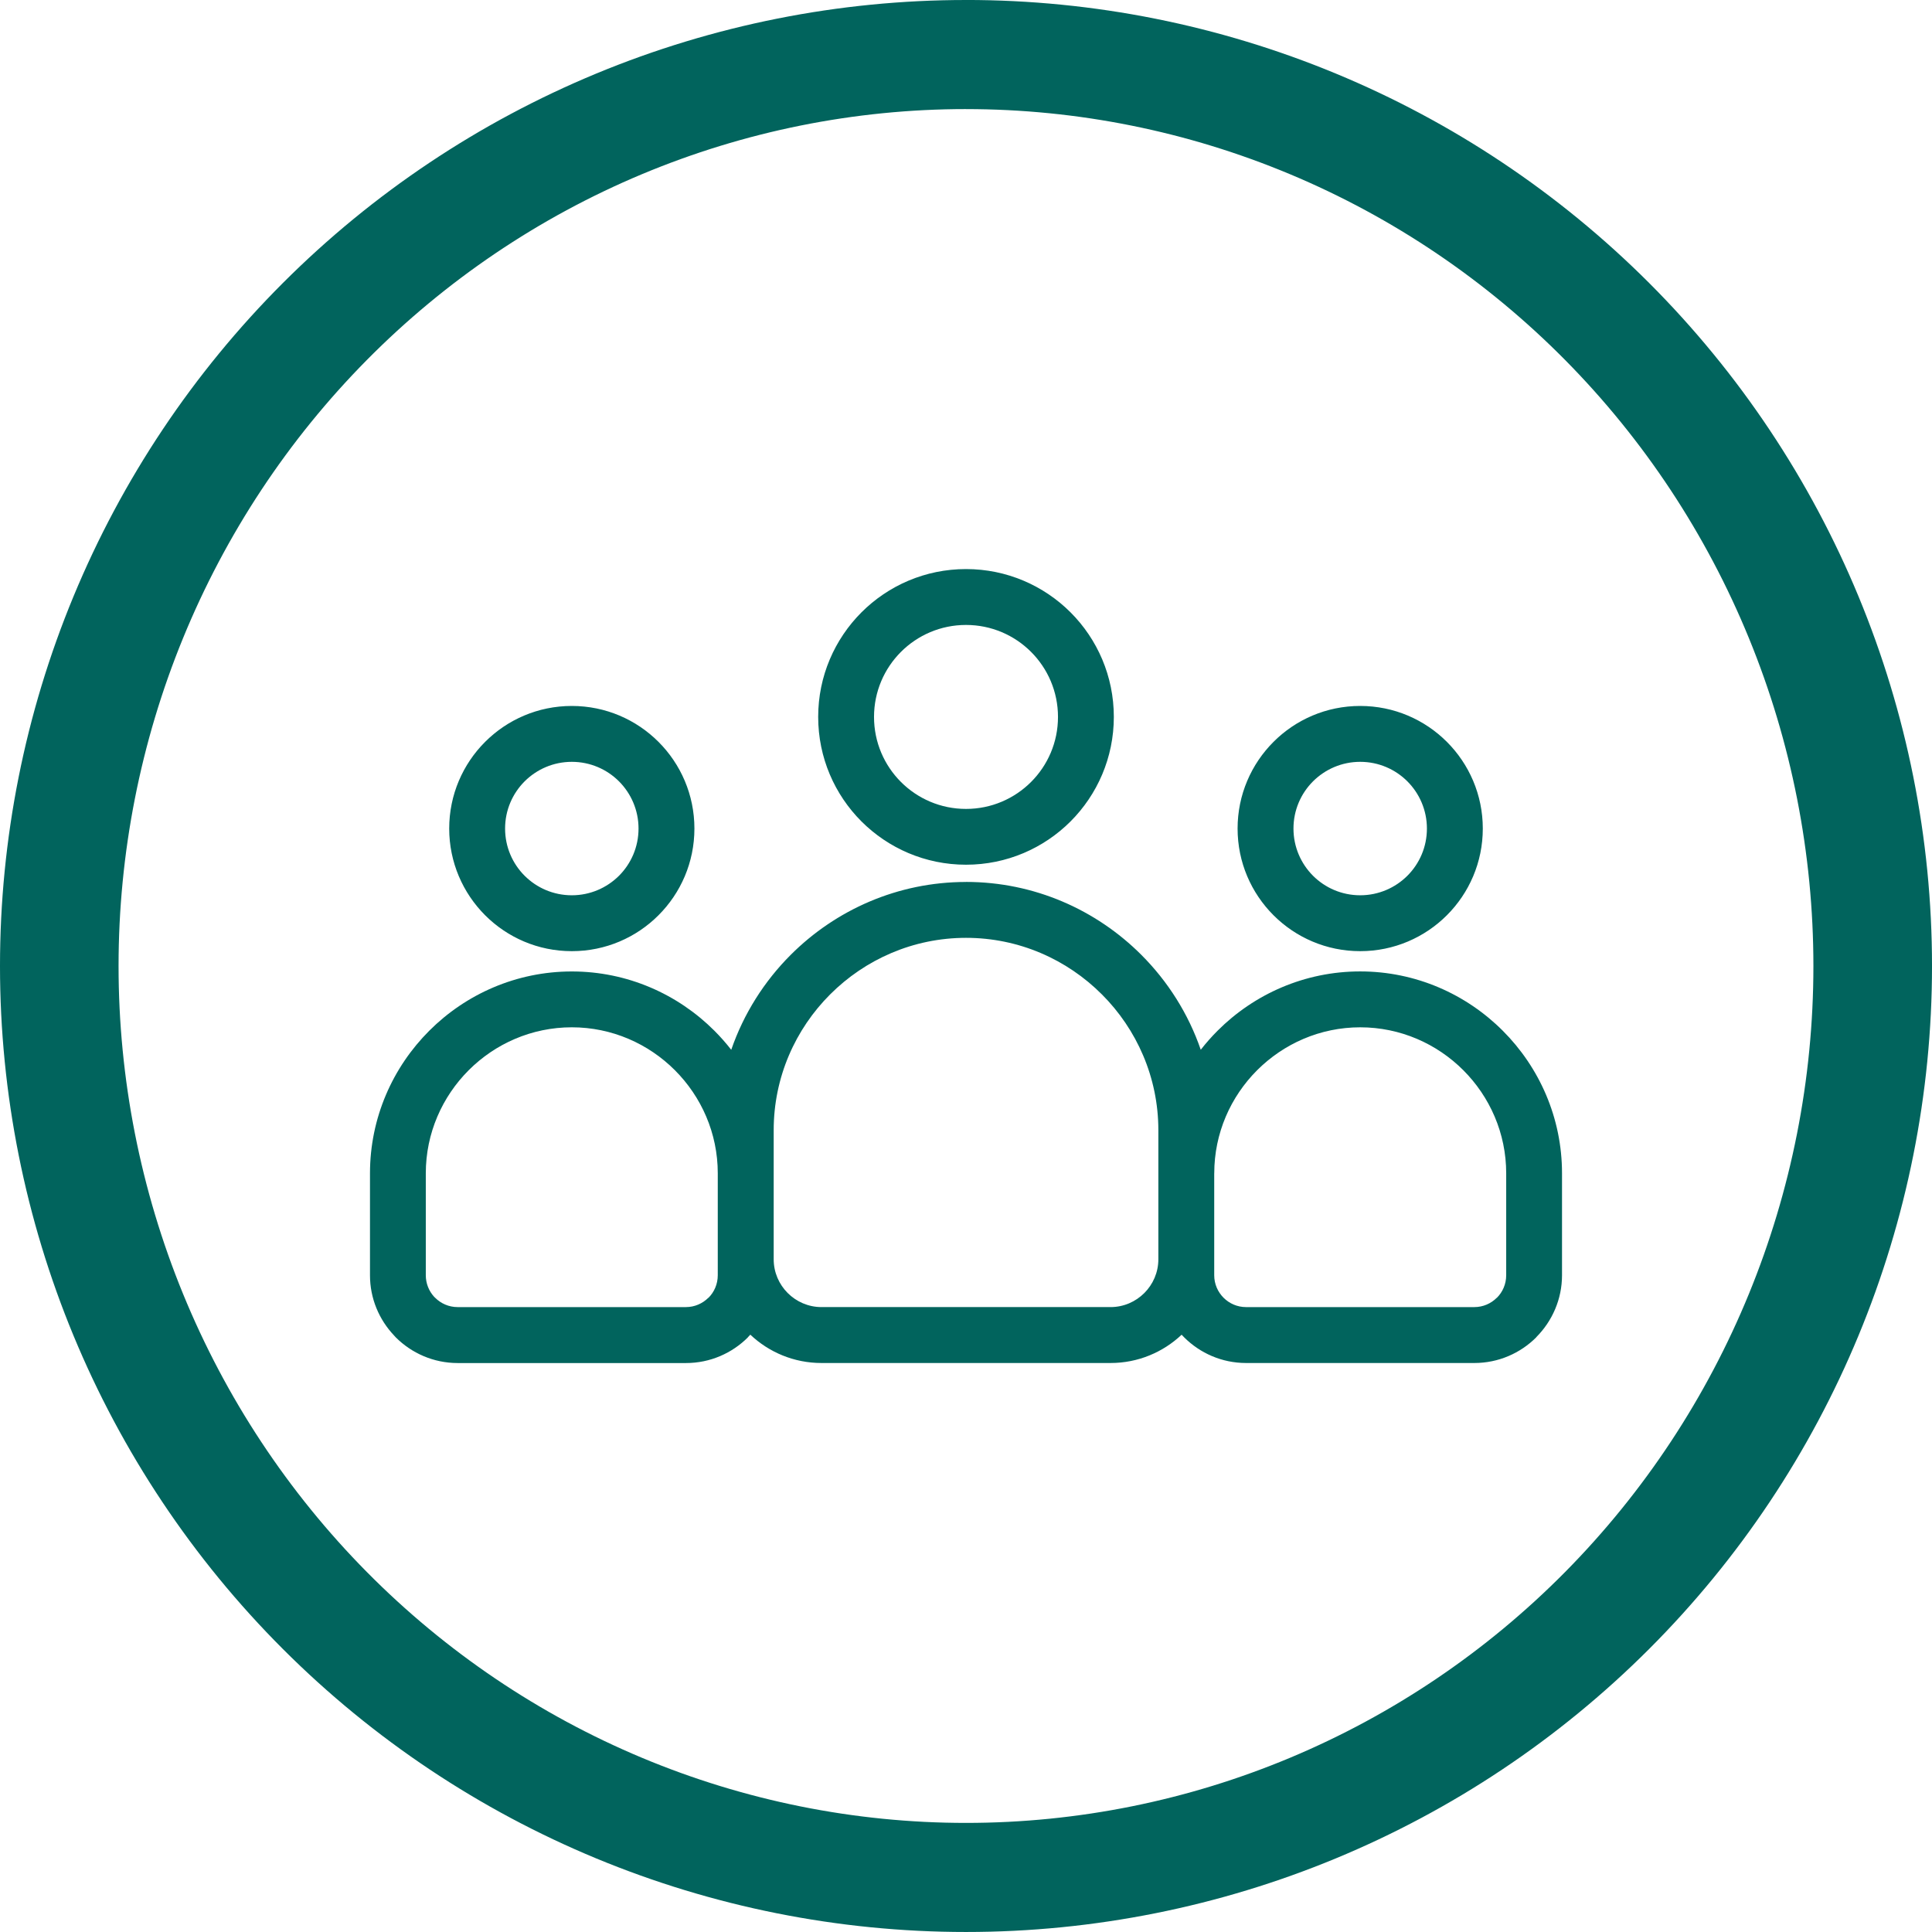 <?xml version="1.0" encoding="UTF-8"?>
<svg width="1200pt" height="1200pt" version="1.1" viewBox="0 0 1200 1200" xmlns="http://www.w3.org/2000/svg">
 <g fill="#01645d">
  <path d="m600 0c-78.793 0-156.82 15.52-229.61 45.672s-138.94 74.348-194.65 130.07c-55.719 55.715-99.914 121.86-130.07 194.65s-45.672 150.82-45.672 229.61c0 159.13 63.215 311.74 175.74 424.26 112.52 112.52 265.13 175.73 424.27 175.73 159.13 0 311.74-63.215 424.26-175.74 112.52-112.52 175.74-265.13 175.74-424.26 0-159.13-63.215-311.74-175.73-424.27-112.52-112.52-265.13-175.74-424.26-175.74zm0 67.762c69.121 0 137.56 13.766 201.42 40.516 63.859 26.746 121.88 65.953 170.76 115.38s87.645 108.1 114.09 172.67c26.453 64.574 40.066 133.79 40.066 203.68 0 141.16-55.457 276.53-154.16 376.34-98.707 99.816-232.58 155.89-372.18 155.89-69.121 0-137.57-13.766-201.43-40.516-63.855-26.746-121.88-65.949-170.76-115.37-48.875-49.422-87.645-108.1-114.1-172.67-26.449-64.574-40.066-133.79-40.066-203.68 0-69.898 13.613-139.11 40.066-203.68 26.449-64.574 65.219-123.25 114.1-172.68 48.875-49.422 106.9-88.625 170.76-115.38 63.859-26.746 132.3-40.512 201.43-40.512z"/>
  <path d="m599.99 547.78c42.418 0 80.961 17.344 108.89 45.273 16.438 16.438 29.223 36.547 36.934 58.969 3.242-4.172 6.734-8.117 10.453-11.836 22.719-22.719 54.07-36.82 88.555-36.82 34.508 0 65.84 14.102 88.555 36.82 22.719 22.719 36.82 54.07 36.82 88.555v63.344c0 14.941-6.121 28.566-16.008 38.473l0.047 0.047c-9.863 9.863-23.488 15.984-38.496 15.984h-141.79c-15.008 0-28.633-6.121-38.496-15.984-0.52-0.52-1.02-1.043-1.52-1.586-11.539 10.883-27.07 17.57-44.141 17.57h-179.56c-17.094 0-32.648-6.688-44.188-17.594-0.5 0.543-0.996 1.066-1.52 1.586l0.047 0.047c-9.863 9.863-23.488 15.984-38.496 15.984h-141.79c-15.008 0-28.633-6.121-38.496-15.984-0.363-0.387-0.703-0.75-1.043-1.156-9.25-9.77-14.941-22.922-14.941-37.363v-63.344c0-34.484 14.102-65.84 36.82-88.555 22.719-22.719 54.07-36.82 88.555-36.82s65.84 14.102 88.555 36.82c3.719 3.719 7.211 7.688 10.453 11.836 7.731-22.422 20.496-42.531 36.934-58.969 27.93-27.93 66.473-45.273 108.89-45.273zm-244.83-109.3c21.039 0 40.062 8.523 53.844 22.309 13.785 13.785 22.309 32.828 22.309 53.844 0 21.039-8.523 40.062-22.309 53.844-13.762 13.785-32.805 22.309-53.844 22.309-21.039 0-40.062-8.523-53.844-22.309-13.762-13.785-22.309-32.828-22.309-53.844s8.523-40.062 22.309-53.844c13.785-13.785 32.828-22.309 53.844-22.309zm29.312 46.84c-7.504-7.504-17.867-12.129-29.312-12.129-11.449 0-21.809 4.648-29.312 12.129-7.504 7.504-12.129 17.867-12.129 29.312 0 11.449 4.625 21.809 12.129 29.312s17.867 12.129 29.312 12.129c11.449 0 21.809-4.648 29.312-12.129 7.504-7.504 12.129-17.867 12.129-29.312 0-11.449-4.648-21.809-12.129-29.312zm61.348 296.86v-53.438c0-24.918-10.203-47.566-26.641-64.023-16.438-16.438-39.109-26.641-64.023-26.641-24.918 0-47.586 10.203-64.023 26.641s-26.66 39.109-26.66 64.023v63.344c0 5.125 1.949 9.816 5.144 13.332l0.656 0.637c3.582 3.582 8.523 5.805 13.965 5.805h141.79c5.441 0 10.359-2.223 13.965-5.805l0.047 0.023 0.047-0.023c3.535-3.535 5.734-8.48 5.734-13.965zm399.02-343.7c21.039 0 40.062 8.523 53.844 22.309 13.785 13.785 22.309 32.828 22.309 53.844 0 21.039-8.523 40.062-22.309 53.844-13.785 13.785-32.828 22.309-53.844 22.309-21.039 0-40.062-8.523-53.844-22.309-13.785-13.785-22.309-32.828-22.309-53.844s8.523-40.062 22.309-53.844c13.762-13.785 32.805-22.309 53.844-22.309zm29.312 46.84c-7.504-7.504-17.867-12.129-29.312-12.129-11.449 0-21.809 4.648-29.312 12.129-7.504 7.504-12.129 17.867-12.129 29.312 0 11.449 4.648 21.809 12.129 29.312 7.504 7.504 17.867 12.129 29.312 12.129 11.449 0 21.809-4.648 29.312-12.129 7.504-7.504 12.129-17.867 12.129-29.312 0-11.449-4.648-21.809-12.129-29.312zm-119.98 243.43v63.344c0 5.441 2.223 10.383 5.805 13.965s8.523 5.805 13.965 5.805h141.79c5.441 0 10.383-2.223 13.965-5.805l0.023 0.023 0.047-0.023c3.535-3.535 5.758-8.48 5.758-13.965v-63.344c0-24.918-10.203-47.566-26.641-64.023-16.438-16.438-39.109-26.641-64.023-26.641-24.918 0-47.566 10.203-64.023 26.641-16.438 16.438-26.641 39.109-26.641 64.023zm-154.17-375.29c25.348 0 48.312 10.293 64.93 26.887 16.617 16.617 26.887 39.586 26.887 64.93 0 25.371-10.293 48.312-26.887 64.93-16.617 16.617-39.586 26.887-64.93 26.887-25.371 0-48.312-10.293-64.93-26.887-16.617-16.617-26.887-39.586-26.887-64.93 0-25.371 10.293-48.312 26.887-64.93 16.617-16.617 39.586-26.887 64.93-26.887zm40.402 51.441c-10.34-10.34-24.621-16.73-40.402-16.73s-30.062 6.394-40.402 16.73c-10.34 10.34-16.73 24.621-16.73 40.402s6.394 30.062 16.73 40.402c10.34 10.34 24.621 16.73 40.402 16.73s30.062-6.394 40.402-16.73c10.34-10.34 16.73-24.621 16.73-40.402s-6.394-30.062-16.73-40.402zm43.961 212.71c-21.652-21.676-51.512-35.098-84.359-35.098-32.828 0-62.711 13.445-84.359 35.098-21.676 21.652-35.098 51.512-35.098 84.359v80.211c0 8.16 3.332 15.574 8.707 20.949s12.809 8.73 20.973 8.73h179.56c8.16 0 15.574-3.332 20.973-8.73 5.375-5.375 8.707-12.809 8.707-20.949v-80.211c0-32.828-13.445-62.711-35.098-84.359z"/>
 </g>
</svg>
